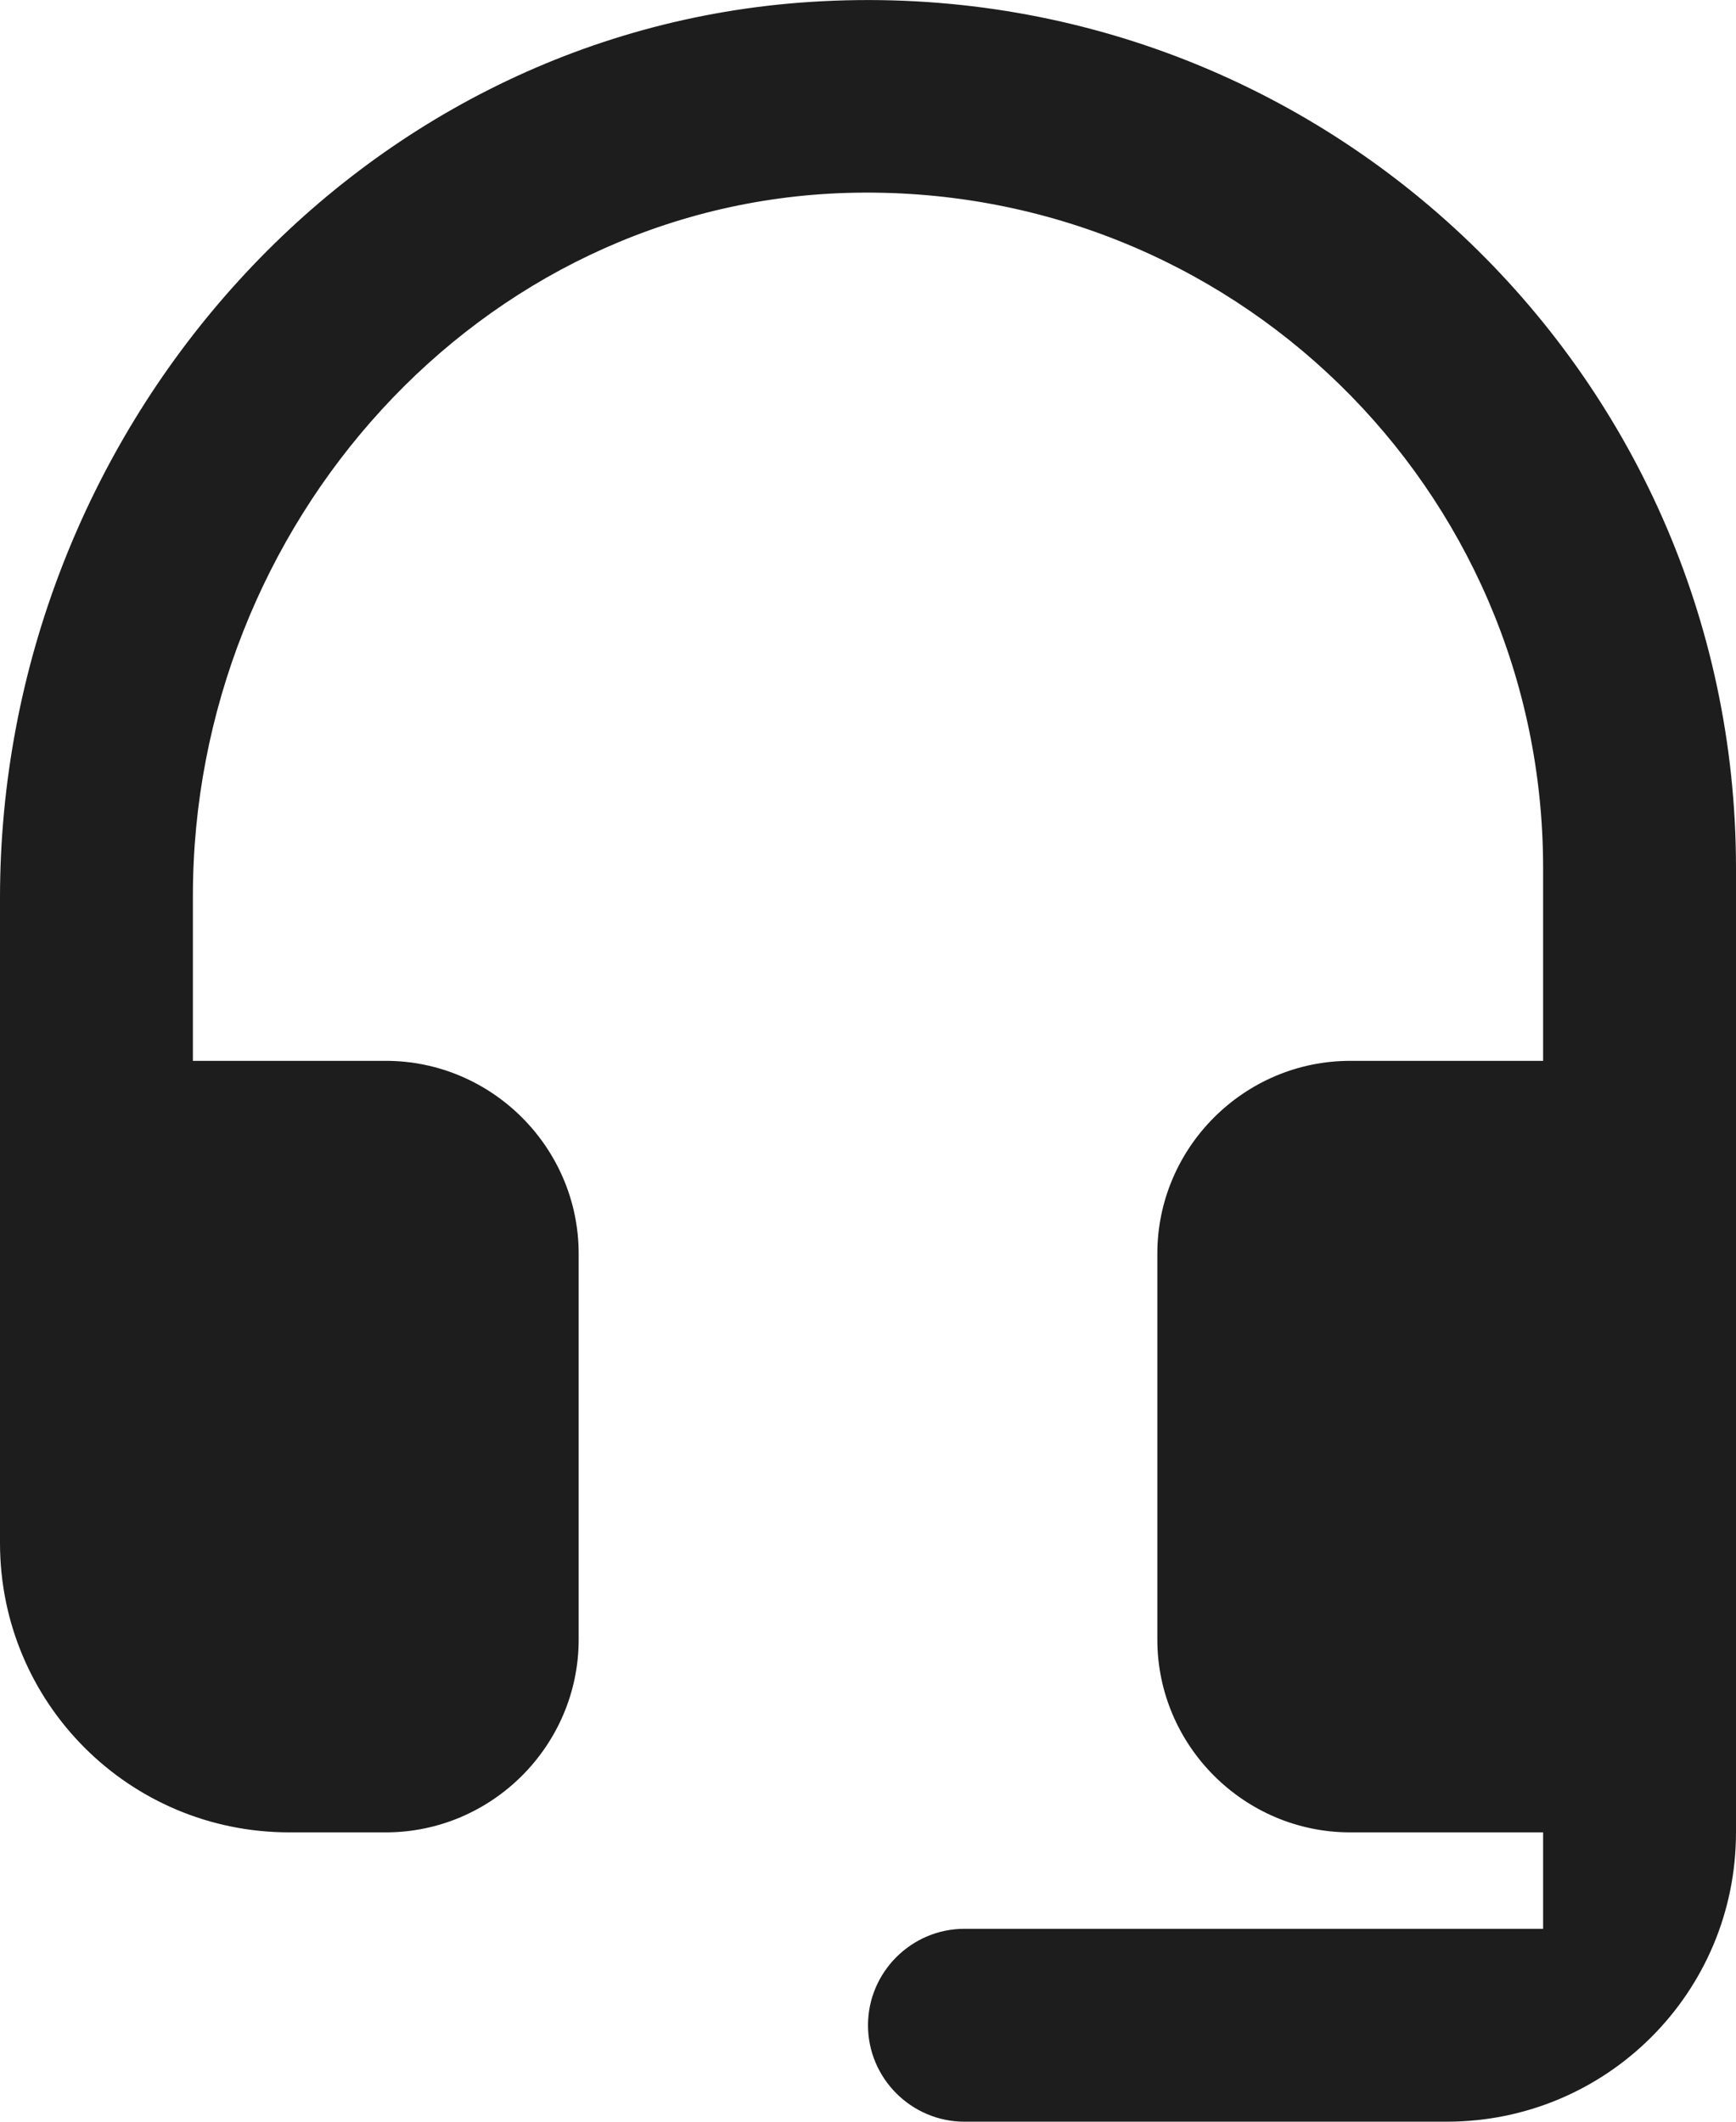 <?xml version="1.0" encoding="UTF-8"?>
<svg width="18px" height="22px" viewBox="0 0 18 22" version="1.1" xmlns="http://www.w3.org/2000/svg" xmlns:xlink="http://www.w3.org/1999/xlink">
    <!-- Generator: Sketch 52.5 (67469) - http://www.bohemiancoding.com/sketch -->
    <title>headset_mic</title>
    <desc>Created with Sketch.</desc>
    <g id="Icons" stroke="none" stroke-width="1" fill="none" fill-rule="evenodd">
        <g id="Rounded" transform="translate(-545, -2459)">
            <g id="Hardware" transform="translate(100, 2404)">
                <g id="-Round-/-Hardware-/-headset_mic" transform="translate(442, 54)">
                    <g>
                        <rect id="Rectangle-Copy-101" x="0" y="0" width="24" height="24"></rect>
                        <path d="M11.4,1.02 C6.62,1.33 3,5.52 3,10.31 L3,17 C3,18.66 4.34,20 6,20 L7,20 C8.1,20 9,19.1 9,18 L9,14 C9,12.9 8.1,12 7,12 L5,12 L5,10.29 C5,6.45 7.96,3.11 11.79,3 C15.76,2.89 19,6.06 19,10 L19,12 L17,12 C15.9,12 15,12.9 15,14 L15,18 C15,19.1 15.9,20 17,20 L19,20 L19,21 L13,21 C12.45,21 12,21.45 12,22 C12,22.55 12.45,23 13,23 L18,23 C19.66,23 21,21.66 21,20 L21,10 C21,4.83 16.64,0.68 11.4,1.02 Z" id="🔹-Icon-Color" fill="#1D1D1D"></path>
                    </g>
                </g>
            </g>
        </g>
    </g>
</svg>